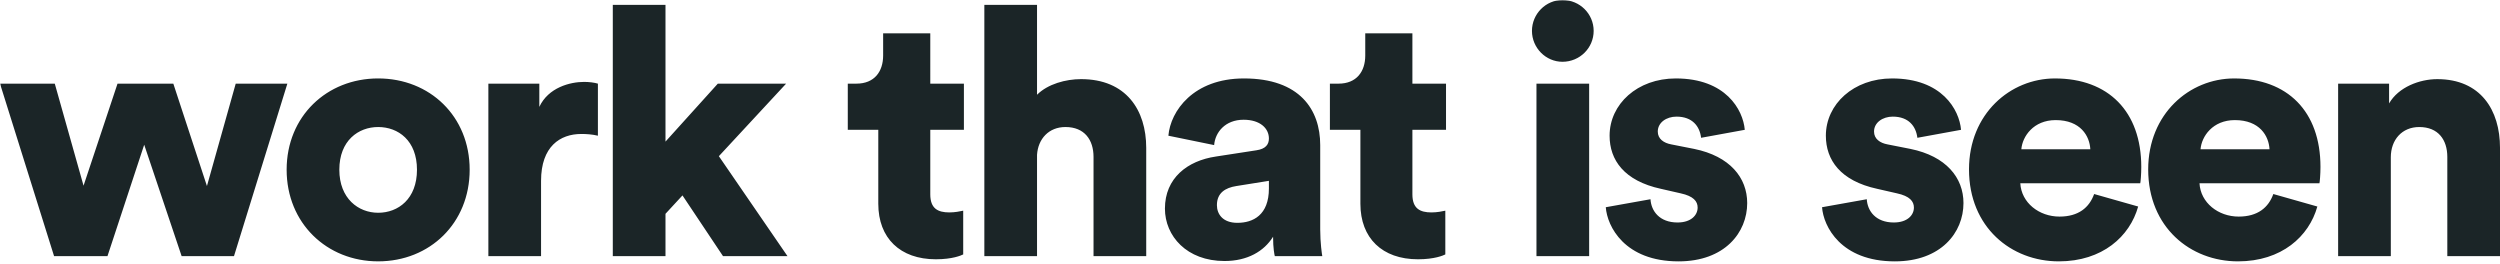 <svg height="106" viewBox="0 0 1005 106" width="1005" xmlns="http://www.w3.org/2000/svg" xmlns:xlink="http://www.w3.org/1999/xlink"><mask id="a" fill="#fff"><path d="m0 0h1011v117h-1011z" fill="#fff" fill-rule="evenodd"/></mask><path d="m997.482 161.557h13.518v18.559h-13.518v25.953c0 5.72 3.067 7.257 7.664 7.257 2.23 0 4.321-.42 5.575-.701v17.584c-.837.418-4.321 1.955-11.007 1.955-14.352 0-23.134-8.515-23.134-22.327v-29.721h-12.261v-18.559h3.482c7.247 0 10.731-4.884 10.731-11.303v-8.93h18.95zm-57.26 62.373c-3.623 6.001-11.566 8.51-18.532 8.51-16.861 0-26.34-12.278-26.34-27.068v-43.816h21.182v39.352c0 6.695 3.623 11.997 11.149 11.997 7.108 0 11.566-4.882 11.566-11.86v-39.489h21.182v56.932c0 6.279.556 11.301.696 12.417h-20.345c-.276-1.256-.556-5.163-.556-6.976zm-72.036-27.766c0-11.723-7.523-17.164-15.605-17.164-7.945 0-15.609 5.441-15.609 17.164 0 11.579 7.664 17.301 15.609 17.301 8.082 0 15.605-5.583 15.605-17.301zm21.182 0c0 21.485-16.026 36.836-36.787 36.836-20.626 0-36.789-15.351-36.789-36.836 0-21.489 16.163-36.699 36.789-36.699 20.76 0 36.787 15.21 36.787 36.699zm-112.864-17.164c-8.223 0-15.748 5.441-15.748 17.164 0 11.44 7.525 17.301 15.748 17.301 8.221 0 15.605-5.722 15.605-17.301 0-11.723-7.384-17.164-15.605-17.164zm-36.23 51.906v-101.024h20.763v38.231c2.928-4.321 10.59-8.23 20.065-8.23 20.067 0 32.189 15.349 32.189 36.139 0 21.208-13.653 36.418-33.024 36.418-9.197 0-16.302-4.046-19.51-9.348v7.814zm-31.068-27.209v-3.069l-13.1 2.092c-4.458.699-7.801 2.79-7.801 7.677 0 3.626 2.367 7.115 8.221 7.115 6.271 0 12.681-3.069 12.681-13.815zm-21.319-12.837 16.302-2.514c3.763-.555 5.017-2.372 5.017-4.743 0-4.048-3.484-7.535-10.173-7.535-7.386 0-11.427 5.026-11.846 10.186l-18.393-3.768c.837-9.906 10.033-23.021 30.381-23.021 22.434 0 30.653 12.557 30.653 26.789v33.908c0 5.441.7 10.047.839 10.743h-19.091c-.141-.557-.698-3.069-.698-7.814-3.621 5.861-10.312 9.768-19.508 9.768-15.189 0-23.969-10.047-23.969-21.071 0-12.278 9.06-19.254 20.486-20.93zm-95.858 22.606c8.223 0 15.609-5.861 15.609-17.301 0-11.584-7.386-17.164-15.609-17.164-8.221 0-15.607 5.581-15.607 17.164 0 11.44 7.386 17.301 15.607 17.301zm36.23 5.023c0 6.279.419 10.883.561 12.417h-20.349c-.137-.838-.556-3.907-.556-6.697-3.204 4.745-10.17 8.232-18.532 8.232-19.508 0-34.28-15.068-34.28-36.418 0-20.651 13.935-36.139 33.583-36.139 11.844 0 17.002 4.464 18.674 7.115v-37.117h20.902zm-96.42-30.561c-.278-5.302-3.904-11.721-13.935-11.721-8.918 0-13.379 6.56-13.796 11.721zm19.23 23.026c-3.345 11.999-14.352 22.046-31.911 22.046-19.091 0-36.091-13.675-36.091-36.977 0-22.325 16.581-36.557 34.556-36.557 21.462 0 34.698 13.255 34.698 35.58 0 2.932-.276 6.14-.415 6.56h-48.218c.419 7.814 7.527 13.394 15.748 13.394 7.666 0 11.983-3.626 13.935-9.07zm-90.845-20.235 27.592 40.188h-25.92l-16.304-24.419-6.827 7.396v17.023h-21.182v-101.024h21.182v54.977l21.041-23.302h27.451zm-74.829 40.188h21.182v-101.024h-21.182zm-31.064-27.209v-3.069l-13.1 2.092c-4.458.699-7.801 2.79-7.801 7.677 0 3.626 2.367 7.115 8.221 7.115 6.271 0 12.681-3.069 12.681-13.815zm-21.319-12.837 16.302-2.514c3.763-.555 5.017-2.372 5.017-4.743 0-4.048-3.482-7.535-10.173-7.535-7.386 0-11.427 5.026-11.846 10.186l-18.393-3.768c.837-9.906 10.033-23.021 30.381-23.021 22.434 0 30.655 12.557 30.655 26.789v33.908c0 5.441.698 10.047.837 10.743h-19.091c-.141-.557-.698-3.069-.698-7.814-3.621 5.861-10.312 9.768-19.508 9.768-15.189 0-23.969-10.047-23.969-21.071 0-12.278 9.06-19.254 20.486-20.93zm-37.758-29.303h13.516v18.559h-13.516v25.953c0 5.72 3.065 7.257 7.664 7.257 2.228 0 4.319-.42 5.573-.701v17.584c-.837.418-4.321 1.955-11.007 1.955-14.352 0-23.134-8.515-23.134-22.327v-29.721h-12.264v-18.559h3.484c7.247 0 10.731-4.884 10.731-11.303v-8.93h18.952zm-104.917 51.908c8.221 0 15.607-5.861 15.607-17.301 0-11.584-7.386-17.164-15.607-17.164-8.221 0-15.607 5.581-15.607 17.164 0 11.44 7.386 17.301 15.607 17.301zm36.23 5.023c0 6.279.417 10.883.556 12.417h-20.345c-.139-.838-.556-3.907-.556-6.697-3.204 4.745-10.17 8.232-18.532 8.232-19.508 0-34.278-15.068-34.278-36.418 0-20.651 13.933-36.139 33.583-36.139 11.842 0 17 4.464 18.672 7.115v-37.117h20.902zm-123.31 12.417h-21.182v-69.349h20.484v7.955c3.763-6.56 12.261-9.766 19.367-9.766 17.419 0 25.223 12.415 25.223 27.625v43.535h-21.182v-39.907c0-6.837-3.621-11.999-11.286-11.999-6.967 0-11.425 5.163-11.425 12.141zm-52.25-27.209v-3.069l-13.098 2.092c-4.46.699-7.803 2.79-7.803 7.677 0 3.626 2.369 7.115 8.221 7.115 6.271 0 12.681-3.069 12.681-13.815zm-21.319-12.837 16.304-2.514c3.76-.555 5.015-2.372 5.015-4.743 0-4.048-3.482-7.535-10.173-7.535-7.386 0-11.427 5.026-11.844 10.186l-18.393-3.768c.837-9.906 10.031-23.021 30.379-23.021 22.434 0 30.655 12.557 30.655 26.789v33.908c0 5.441.698 10.047.837 10.743h-19.091c-.139-.557-.698-3.069-.698-7.814-3.621 5.861-10.312 9.768-19.506 9.768-15.189 0-23.971-10.047-23.971-21.071 0-12.278 9.06-19.254 20.486-20.93zm931.424-87.881h-21.182v-69.349h20.484v7.951c3.763-6.556 12.261-9.766 19.369-9.766 17.417 0 25.221 12.419 25.221 27.627v43.537h-21.18v-39.907c0-6.837-3.623-12.004-11.286-12.004-6.969 0-11.427 5.167-11.427 12.143zm-48.766-42.978c-.276-5.302-3.9-11.721-13.933-11.721-8.918 0-13.379 6.558-13.796 11.721zm19.23 23.023c-3.345 12.001-14.35 22.046-31.907 22.046-19.093 0-36.093-13.673-36.093-36.975 0-22.325 16.583-36.559 34.556-36.559 21.462 0 34.7 13.257 34.7 35.582 0 2.932-.28 6.138-.417 6.558h-48.215c.417 7.814 7.525 13.394 15.746 13.394 7.664 0 11.983-3.626 13.935-9.07zm-91.264-23.023c-.276-5.302-3.902-11.721-13.935-11.721-8.918 0-13.377 6.558-13.796 11.721zm19.232 23.023c-3.345 12.001-14.355 22.046-31.911 22.046-19.093 0-36.093-13.673-36.093-36.975 0-22.325 16.583-36.559 34.556-36.559 21.462 0 34.7 13.257 34.7 35.582 0 2.932-.28 6.138-.417 6.558h-48.215c.417 7.814 7.525 13.394 15.748 13.394 7.662 0 11.981-3.626 13.933-9.07zm-109.101-2.93c.276 4.743 3.621 9.348 10.868 9.348 5.434 0 8.082-2.93 8.082-5.999 0-2.512-1.674-4.606-6.827-5.722l-7.945-1.815c-14.772-3.208-20.621-11.579-20.621-21.348 0-12.698 11.146-23.023 26.614-23.023 20.067 0 27.033 12.559 27.729 20.653l-17.556 3.206c-.559-4.603-3.482-8.51-9.892-8.51-4.041 0-7.529 2.372-7.529 6.001 0 2.93 2.371 4.603 5.436 5.161l9.199 1.815c14.35 2.93 21.319 11.581 21.319 21.768 0 11.86-9.058 23.441-27.592 23.441-21.734 0-28.703-14.091-29.261-21.768zm-86.943 0c.278 4.743 3.623 9.348 10.87 9.348 5.434 0 8.082-2.93 8.082-5.999 0-2.512-1.672-4.606-6.83-5.722l-7.942-1.815c-14.772-3.208-20.621-11.579-20.621-21.348 0-12.698 11.146-23.023 26.614-23.023 20.067 0 27.036 12.559 27.731 20.653l-17.559 3.206c-.556-4.603-3.482-8.51-9.892-8.51-4.041 0-7.525 2.372-7.525 6.001 0 2.93 2.369 4.603 5.434 5.161l9.197 1.815c14.352 2.93 21.319 11.581 21.319 21.768 0 11.86-9.055 23.441-27.588 23.441-21.741 0-28.707-14.091-29.264-21.768zm-45.84 22.884h21.18v-69.349h-21.18zm10.453-102.979c6.967 0 12.54 5.585 12.54 12.419 0 6.837-5.573 12.419-12.54 12.419-6.69 0-12.264-5.583-12.264-12.419 0-6.834 5.573-12.419 12.264-12.419zm-60.327 33.63h13.516v18.559h-13.516v25.951c0 5.72 3.065 7.257 7.662 7.257 2.23 0 4.321-.418 5.573-.699v17.584c-.835.416-4.319 1.952-11.007 1.952-14.352 0-23.132-8.512-23.132-22.325v-29.721h-12.261v-18.559h3.482c7.245 0 10.731-4.886 10.731-11.305v-8.928h18.952zm-57.684 42.138v-3.069l-13.098 2.094c-4.458.699-7.803 2.79-7.803 7.674 0 3.626 2.369 7.115 8.221 7.115 6.271 0 12.681-3.069 12.681-13.815zm-21.319-12.837 16.302-2.512c3.763-.557 5.017-2.372 5.017-4.743 0-4.048-3.484-7.535-10.173-7.535-7.384 0-11.427 5.023-11.844 10.186l-18.395-3.768c.837-9.91 10.036-23.023 30.381-23.023 22.434 0 30.655 12.559 30.655 26.791v33.906c0 5.441.698 10.049.835 10.746h-19.089c-.139-.559-.698-3.071-.698-7.816-3.621 5.861-10.31 9.768-19.508 9.768-15.189 0-23.966-10.045-23.966-21.071 0-12.278 9.058-19.254 20.484-20.93zm-71.895 40.048h-21.18v-101.024h21.18v36.139c4.319-4.327 11.566-6.279 17.698-6.279 18.115 0 26.197 12.419 26.197 27.627v43.537h-21.182v-39.907c0-6.837-3.621-12.004-11.286-12.004-6.688 0-11.009 4.747-11.427 11.166zm-42.912-69.349h13.516v18.559h-13.516v25.951c0 5.72 3.065 7.257 7.662 7.257 2.232 0 4.321-.418 5.573-.699v17.584c-.835.416-4.317 1.952-11.007 1.952-14.352 0-23.13-8.512-23.13-22.325v-29.721h-12.264v-18.559h3.484c7.245 0 10.729-4.886 10.729-11.305v-8.928h18.952zm-84.991 29.161 27.592 40.188h-25.918l-16.302-24.419-6.83 7.396v17.023h-21.182v-101.024h21.182v54.977l21.041-23.302h27.453zm-48.626-8.232c-2.367-.559-4.597-.697-6.688-.697-8.499 0-16.165 5.021-16.165 18.836v30.28h-21.18v-69.349h20.484v9.346c3.621-7.814 12.403-10.043 17.976-10.043 2.089 0 4.182.274 5.573.697zm-72.732 13.673c0-11.721-7.525-17.164-15.607-17.164-7.942 0-15.607 5.443-15.607 17.164 0 11.581 7.664 17.304 15.607 17.304 8.082 0 15.607-5.581 15.607-17.304zm21.182 0c0 21.489-16.024 36.838-36.789 36.838-20.623 0-36.789-15.349-36.789-36.838 0-21.487 16.165-36.697 36.789-36.697 20.765 0 36.789 15.21 36.789 36.697zm-119.131-34.603 13.516 41.163 11.568-41.163h20.76l-21.458 69.349h-21.041l-15.052-44.791-14.768 44.791h-21.462l-21.738-69.349h22.019l11.564 41.021 13.659-41.021z" fill="#1b2527" fill-rule="evenodd" mask="url(#a)"/></svg>